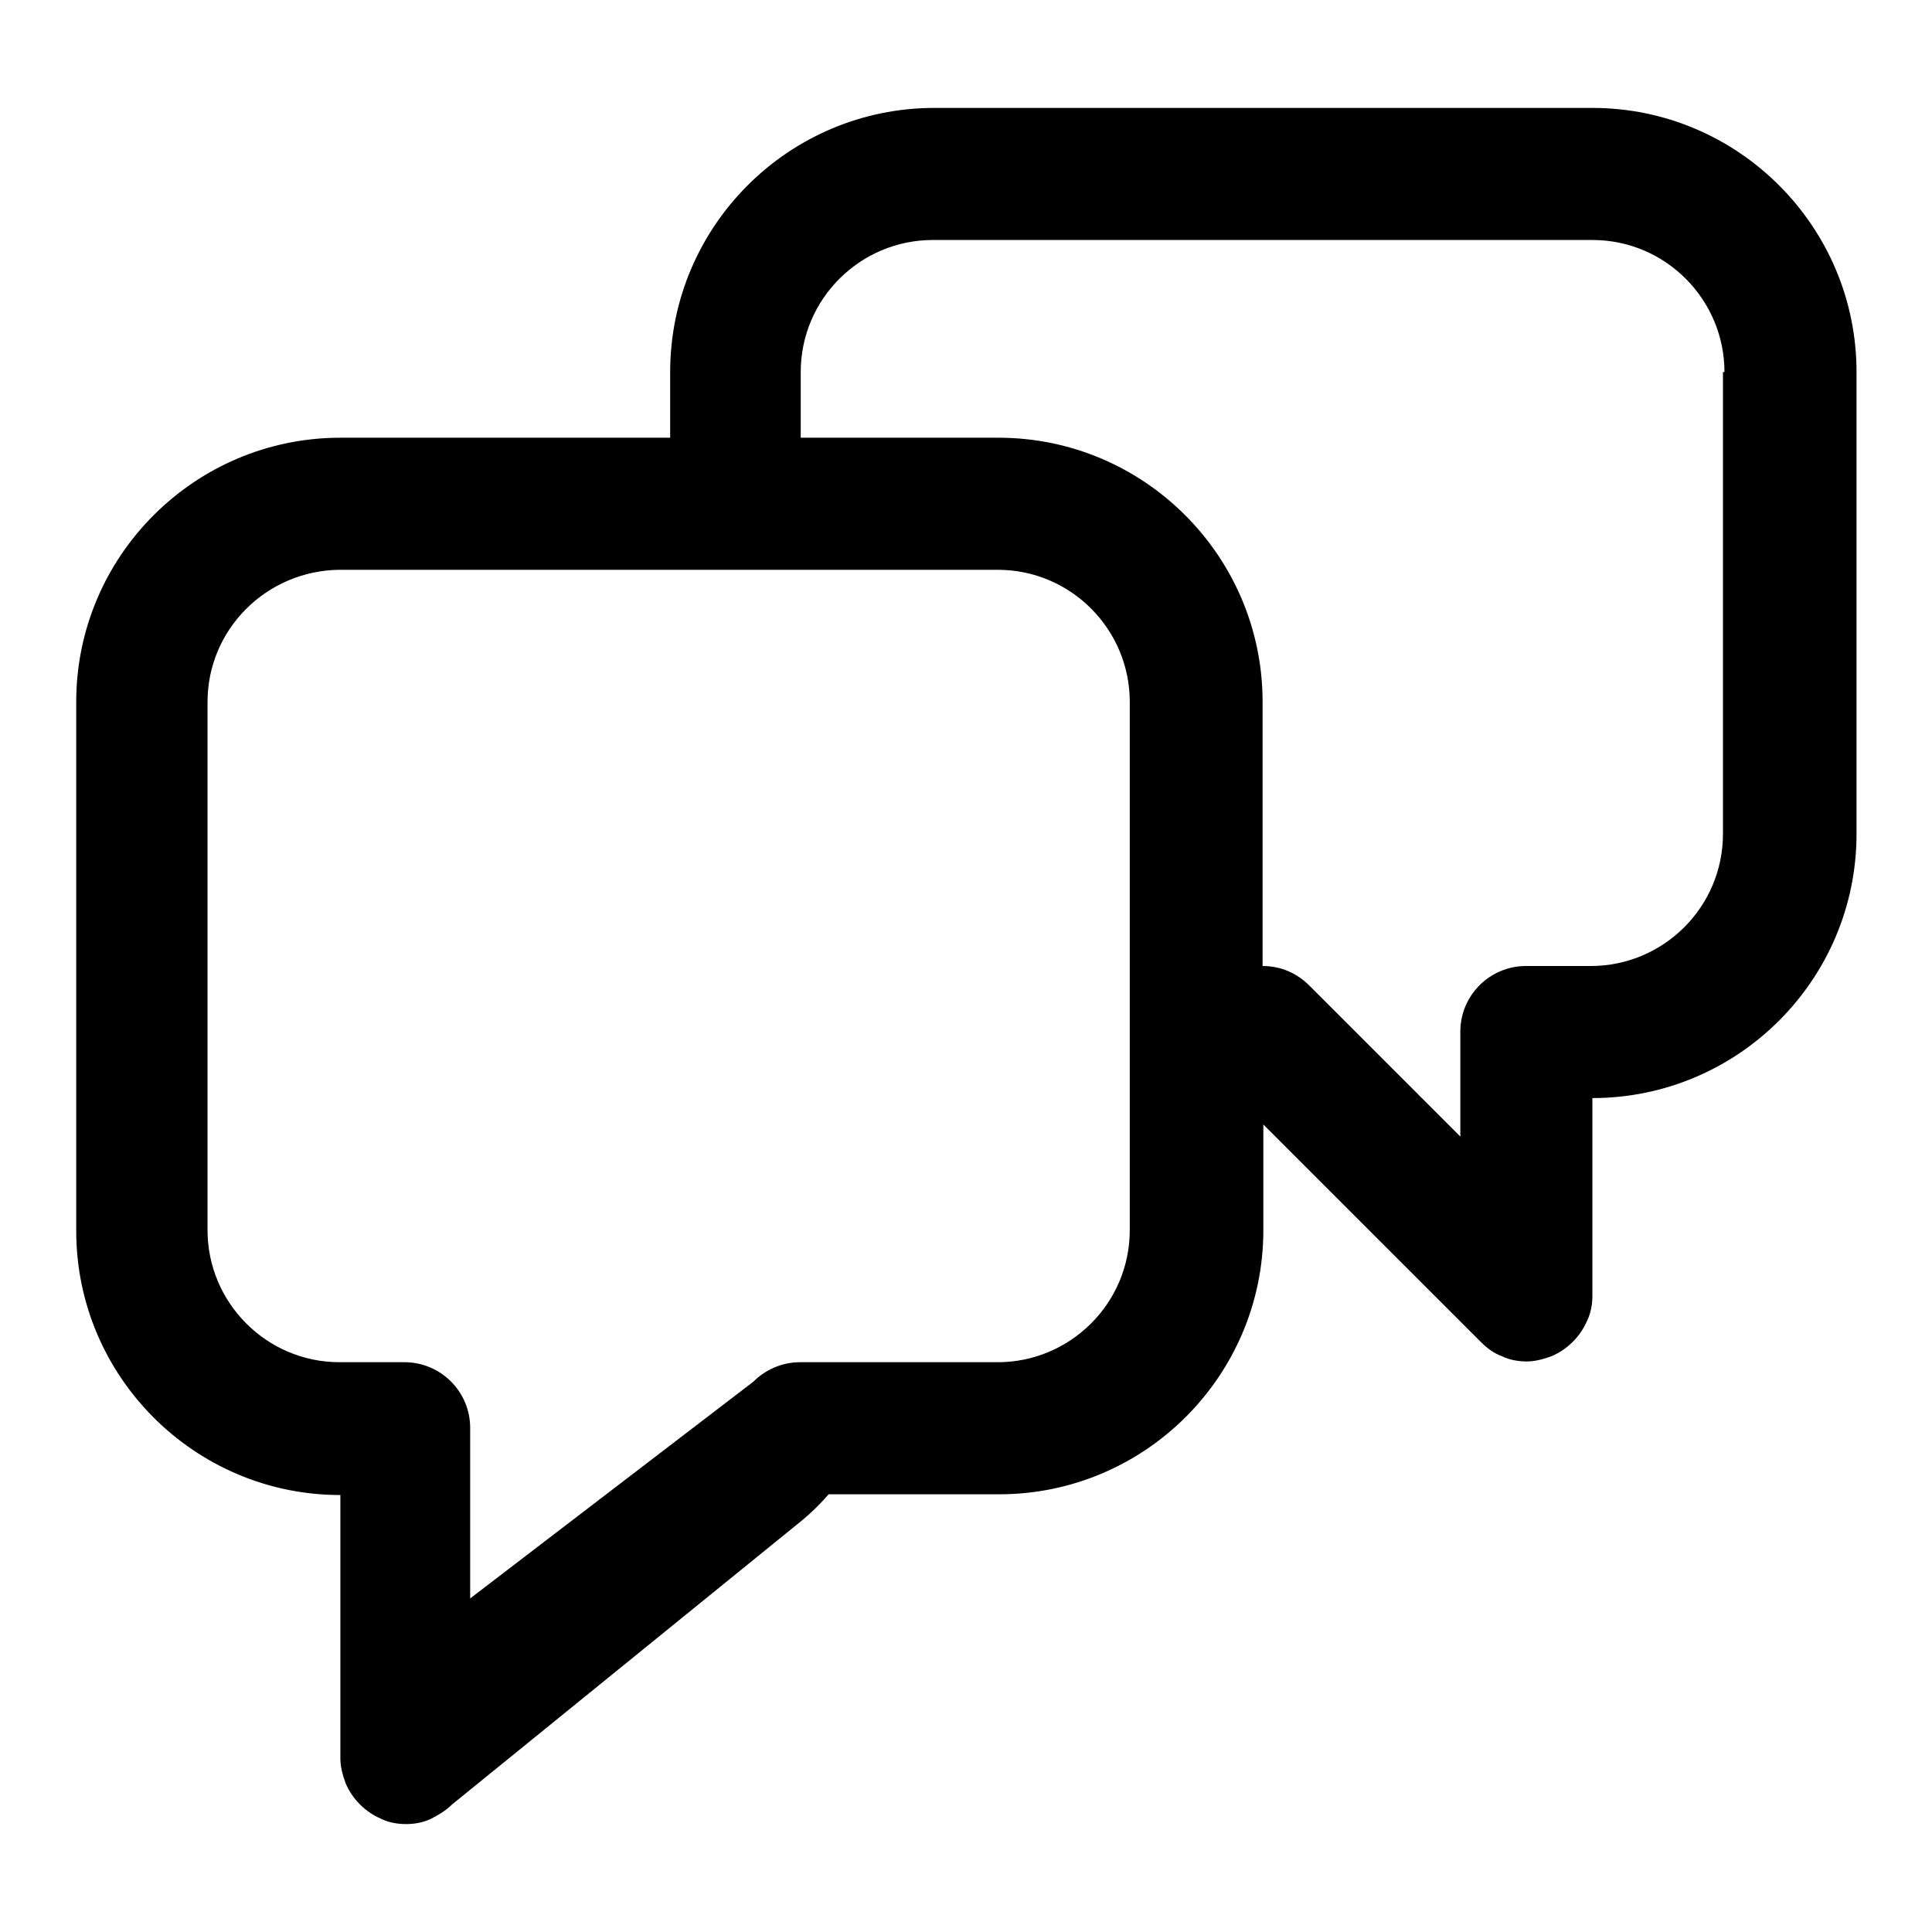 <?xml version="1.0" encoding="utf-8"?>
<!-- Svg Vector Icons : http://www.onlinewebfonts.com/icon -->
<!DOCTYPE svg PUBLIC "-//W3C//DTD SVG 1.1//EN" "http://www.w3.org/Graphics/SVG/1.1/DTD/svg11.dtd">
<svg version="1.1" xmlns="http://www.w3.org/2000/svg" xmlns:xlink="http://www.w3.org/1999/xlink" x="0px" y="0px" viewBox="0 0 256 256" enable-background="new 0 0 256 256" xml:space="preserve">
<g><g><path fill="#000000" d="M211,145.5L211,145.5v26.2c0,1.1-0.2,2.3-0.7,3.3c-0.9,2.1-2.6,3.8-4.7,4.7c-1.1,0.4-2.2,0.7-3.3,0.7c-1.1,0-2.3-0.2-3.3-0.7c-1.1-0.4-2-1.1-2.8-1.9l-28.8-28.8l0,0V163c0,19.3-15.7,35-35,35h-17.5l0,0h-5.1c-1.9,2.2-3.7,3.6-3.7,3.6l-46.2,37.5c-0.8,0.8-1.8,1.4-2.8,1.9s-2.2,0.7-3.3,0.7c-1.1,0-2.3-0.2-3.3-0.7c-2.1-0.9-3.8-2.6-4.7-4.7c-0.4-1.1-0.7-2.2-0.7-3.3v-34.9l0,0c-19.3,0-35-15.7-35-35V93c0-19.3,15.7-35,35-35h43.7v-8.7c0-19.3,15.7-35,35-35H211c19.3,0,35,15.7,35,35v61.2C246,129.8,230.3,145.5,211,145.5z M27.5,93V163c0,9.6,7.8,17.5,17.5,17.5h8.6c0,0,0,0,0,0c0,0,0,0,0,0c4.8,0,8.7,3.9,8.7,8.7v22.6l37.5-28.7c1.6-1.6,3.8-2.6,6.2-2.6c0,0,0,0,0,0h26.2l0,0l0,0c9.6,0,17.5-7.8,17.5-17.5V93c0-9.6-7.8-17.5-17.5-17.5H45C35.3,75.6,27.5,83.4,27.5,93z M228.5,49.3c0-9.6-7.8-17.5-17.5-17.5h-87.4c-9.6,0-17.5,7.8-17.5,17.5v8.7h26.2c19.3,0,35,15.7,35,35v35l0,0c2.5,0,4.6,1,6.2,2.6l20,20v-13.9c0-4.8,3.9-8.7,8.7-8.7c0,0,0,0,0,0c0,0,0,0,0,0h8.6c9.6,0,17.5-7.8,17.5-17.5V49.3L228.5,49.3z"/></g></g>
</svg>